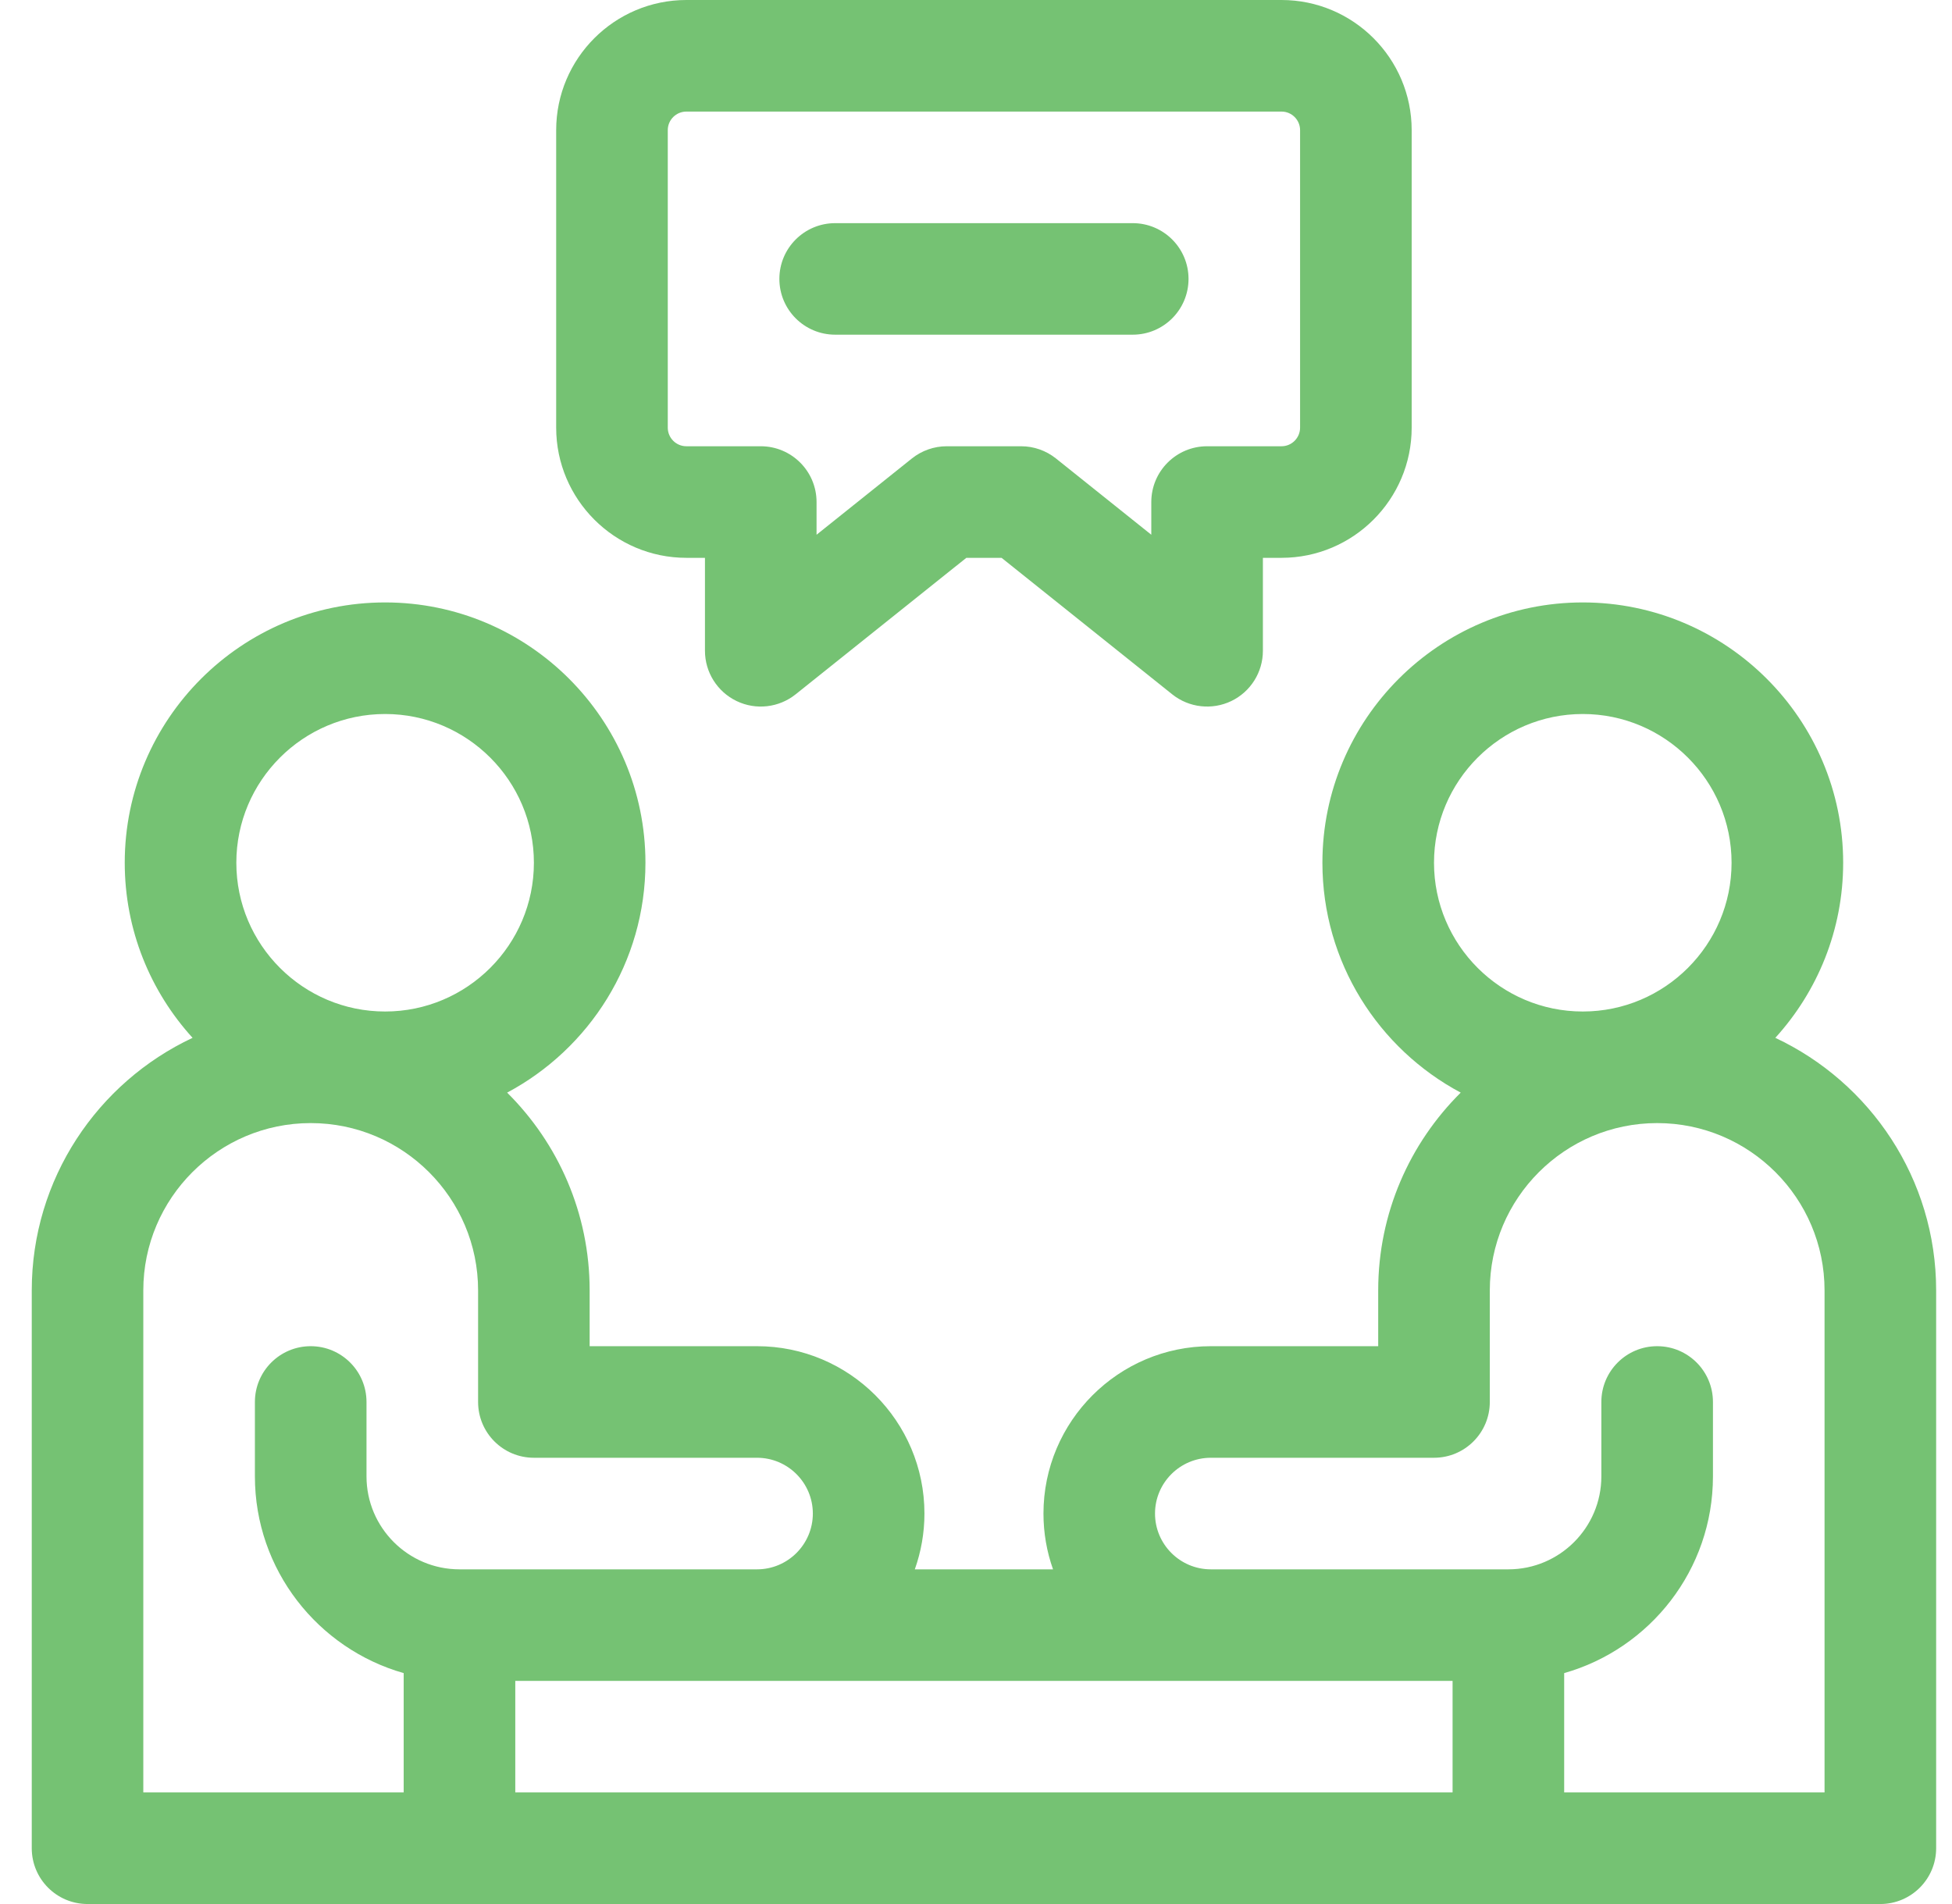 <svg width="41" height="40" viewBox="0 0 41 40" fill="none" xmlns="http://www.w3.org/2000/svg">
<g clip-path="url(#clip0_76_619)">
<path d="M37.289 21.803C38.173 20.831 38.714 19.54 38.714 18.125C38.714 15.11 36.26 12.656 33.245 12.656C30.229 12.656 27.776 15.11 27.776 18.125C27.776 20.215 28.954 22.033 30.681 22.954C29.611 24.016 28.948 25.486 28.948 27.109V28.281H25.432C23.494 28.281 21.917 29.858 21.917 31.797C21.917 32.208 21.988 32.602 22.118 32.969H19.215C19.345 32.602 19.417 32.208 19.417 31.797C19.417 29.858 17.84 28.281 15.901 28.281H12.385V27.109C12.385 25.486 11.722 24.016 10.652 22.954C12.379 22.033 13.557 20.215 13.557 18.125C13.557 15.11 11.104 12.656 8.089 12.656C5.073 12.656 2.62 15.11 2.62 18.125C2.62 19.54 3.16 20.831 4.045 21.803C2.051 22.739 0.667 24.765 0.667 27.109V38.828C0.667 39.475 1.191 40 1.839 40H39.495C40.142 40 40.667 39.475 40.667 38.828V27.109C40.667 24.765 39.282 22.739 37.289 21.803ZM30.12 18.125C30.12 16.402 31.522 15 33.245 15C34.968 15 36.37 16.402 36.37 18.125C36.37 19.848 34.968 21.25 33.245 21.25C31.522 21.25 30.12 19.848 30.12 18.125ZM8.089 15C9.812 15 11.214 16.402 11.214 18.125C11.214 19.848 9.812 21.25 8.089 21.25C6.365 21.25 4.964 19.848 4.964 18.125C4.964 16.402 6.365 15 8.089 15ZM6.526 28.281C5.879 28.281 5.354 28.806 5.354 29.453V31.016C5.354 32.979 6.678 34.637 8.479 35.149V37.656H3.01V27.109C3.01 25.171 4.588 23.594 6.526 23.594C8.465 23.594 10.042 25.171 10.042 27.109V29.453C10.042 30.1 10.566 30.625 11.214 30.625H15.901C16.547 30.625 17.073 31.151 17.073 31.797C17.073 32.443 16.547 32.969 15.901 32.969H9.651C8.574 32.969 7.698 32.093 7.698 31.016V29.453C7.698 28.806 7.173 28.281 6.526 28.281ZM30.51 37.656H10.823V35.312H30.51V37.656ZM38.323 37.656H32.854V35.149C34.656 34.637 35.979 32.979 35.979 31.016V29.453C35.979 28.806 35.455 28.281 34.807 28.281C34.16 28.281 33.635 28.806 33.635 29.453V31.016C33.635 32.093 32.759 32.969 31.682 32.969H25.432C24.786 32.969 24.26 32.443 24.26 31.797C24.26 31.151 24.786 30.625 25.432 30.625H30.12C30.767 30.625 31.292 30.1 31.292 29.453V27.109C31.292 25.171 32.869 23.594 34.807 23.594C36.746 23.594 38.323 25.171 38.323 27.109V37.656Z" fill="#75C273"/>
<path d="M14.417 11.719H14.807V13.672C14.807 14.122 15.066 14.533 15.472 14.728C15.877 14.923 16.359 14.868 16.711 14.587L20.297 11.719H21.037L24.622 14.587C24.975 14.869 25.458 14.922 25.862 14.728C26.268 14.533 26.526 14.122 26.526 13.672V11.719H26.917C28.424 11.719 29.651 10.492 29.651 8.984V2.734C29.651 1.227 28.424 0 26.917 0H14.417C12.909 0 11.682 1.227 11.682 2.734V8.984C11.682 10.492 12.909 11.719 14.417 11.719ZM14.026 2.734C14.026 2.519 14.201 2.344 14.417 2.344H26.917C27.132 2.344 27.307 2.519 27.307 2.734V8.984C27.307 9.2 27.132 9.375 26.917 9.375H25.354C24.707 9.375 24.182 9.9 24.182 10.547V11.234L22.18 9.632C21.972 9.466 21.714 9.375 21.448 9.375H19.885C19.619 9.375 19.361 9.466 19.153 9.632L17.151 11.234V10.547C17.151 9.9 16.626 9.375 15.979 9.375H14.417C14.201 9.375 14.026 9.2 14.026 8.984V2.734Z" fill="#75C273"/>
<path d="M17.542 7.031H23.792C24.439 7.031 24.964 6.507 24.964 5.859C24.964 5.212 24.439 4.688 23.792 4.688H17.542C16.895 4.688 16.37 5.212 16.37 5.859C16.37 6.507 16.895 7.031 17.542 7.031Z" fill="#75C273"/>
</g>
<defs>
<clipPath id="clip0_76_619">
<rect width="40" height="40" fill="white" transform="translate(0.667)"/>
</clipPath>
</defs>
</svg>
